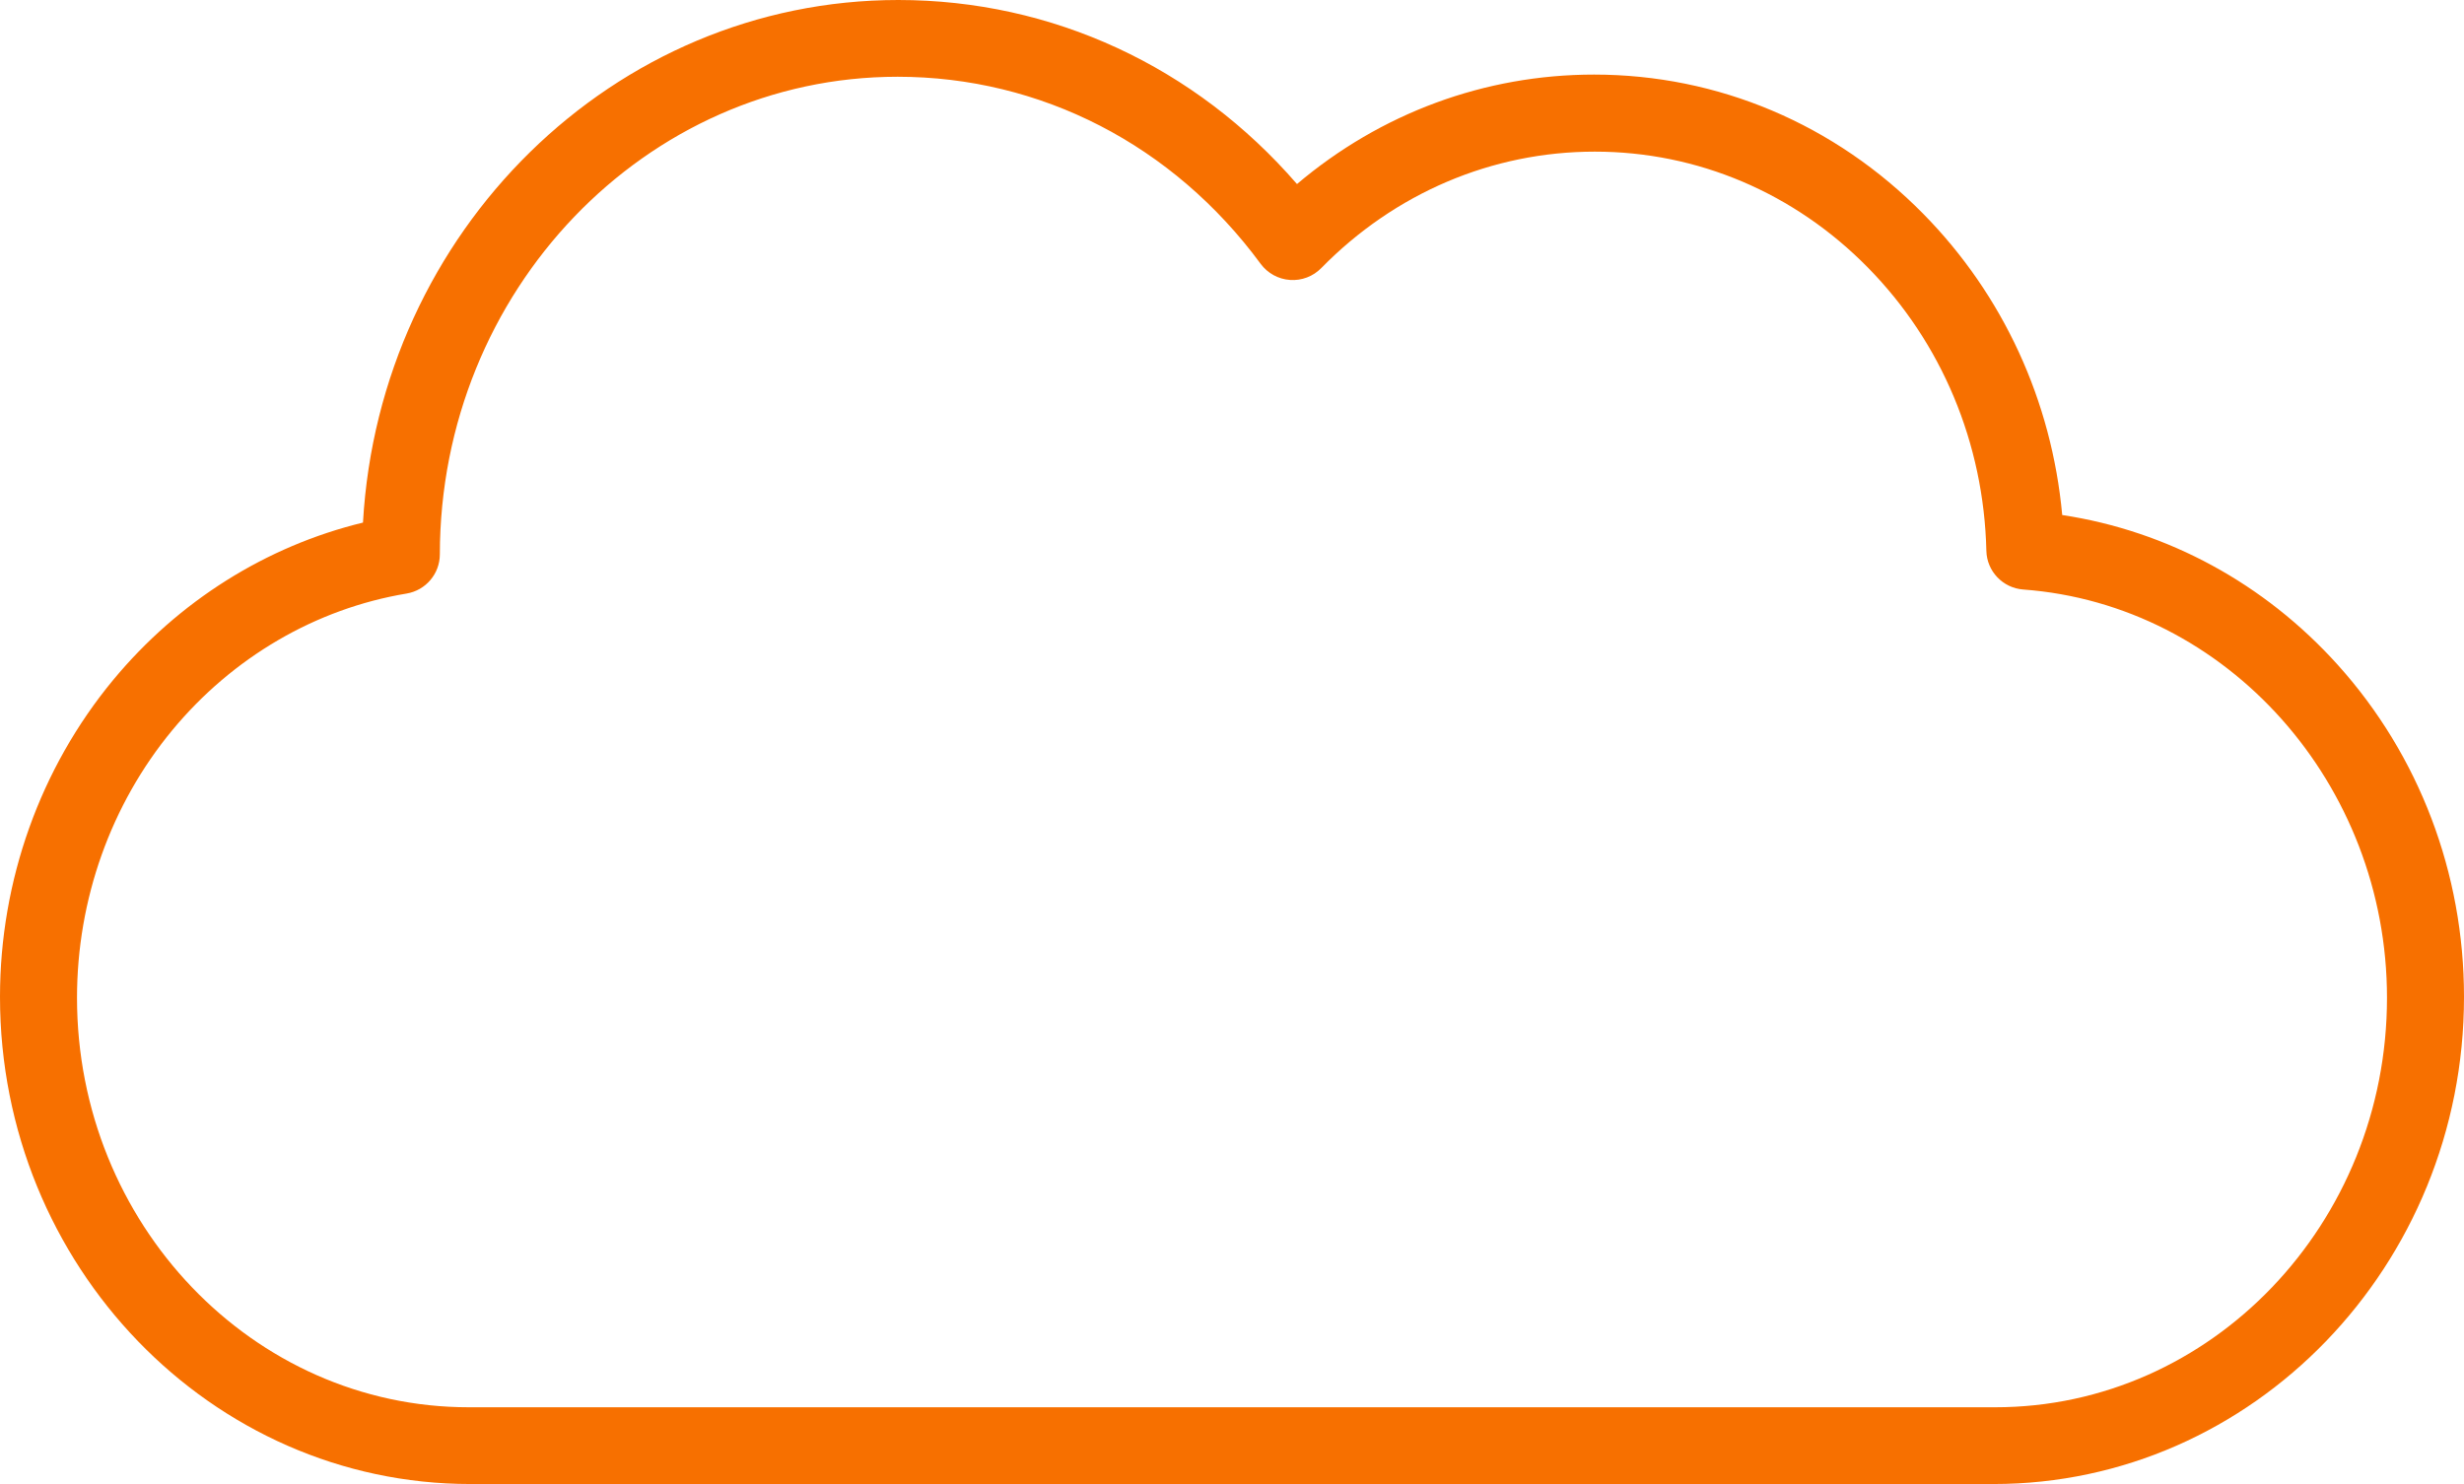 <?xml version="1.0" encoding="UTF-8"?> <svg xmlns="http://www.w3.org/2000/svg" xmlns:xlink="http://www.w3.org/1999/xlink" width="83px" height="50px" viewBox="0 0 83 50" version="1.1"><title>Shape</title><g id="Desktop" stroke="none" stroke-width="1" fill="none" fill-rule="evenodd"><g id="Driver-CPC" transform="translate(-1055, -1335)" fill="#F77000" fill-rule="nonzero"><path d="M1070.847,1385 L1122.153,1385 C1130.891,1385 1138,1377.637 1138,1368.587 C1138,1364.419 1136.49,1360.447 1133.747,1357.4 C1131.275,1354.655 1128.015,1352.89 1124.466,1352.352 C1124.114,1348.506 1122.477,1344.94 1119.788,1342.207 C1116.81,1339.18 1112.87,1337.513 1108.696,1337.513 C1105.011,1337.513 1101.51,1338.813 1098.689,1341.201 C1095.263,1337.242 1090.445,1335 1085.26,1335 C1075.662,1335 1067.783,1342.802 1067.227,1352.607 C1063.968,1353.398 1061.011,1355.254 1058.811,1357.911 C1056.354,1360.88 1055,1364.671 1055,1368.587 C1055,1377.637 1062.109,1385 1070.847,1385 Z M1060.8,1359.606 C1062.836,1357.144 1065.64,1355.507 1068.696,1354.998 C1069.342,1354.89 1069.815,1354.332 1069.816,1353.679 C1069.824,1344.805 1076.741,1337.586 1085.235,1337.586 C1090.06,1337.586 1094.518,1339.884 1097.465,1343.889 C1097.699,1344.206 1098.06,1344.405 1098.452,1344.432 C1098.845,1344.461 1099.231,1344.314 1099.506,1344.033 C1101.987,1341.502 1105.26,1340.109 1108.722,1340.109 C1112.178,1340.109 1115.446,1341.496 1117.922,1344.017 C1120.409,1346.547 1121.826,1349.936 1121.911,1353.559 C1121.927,1354.247 1122.465,1354.811 1123.153,1354.862 C1130.024,1355.37 1135.406,1361.412 1135.406,1368.618 C1135.406,1376.225 1129.486,1382.414 1122.208,1382.414 L1070.792,1382.414 C1063.514,1382.414 1057.594,1376.225 1057.594,1368.618 C1057.594,1365.308 1058.733,1362.107 1060.8,1359.606 Z" id="Shape"></path></g></g></svg> 